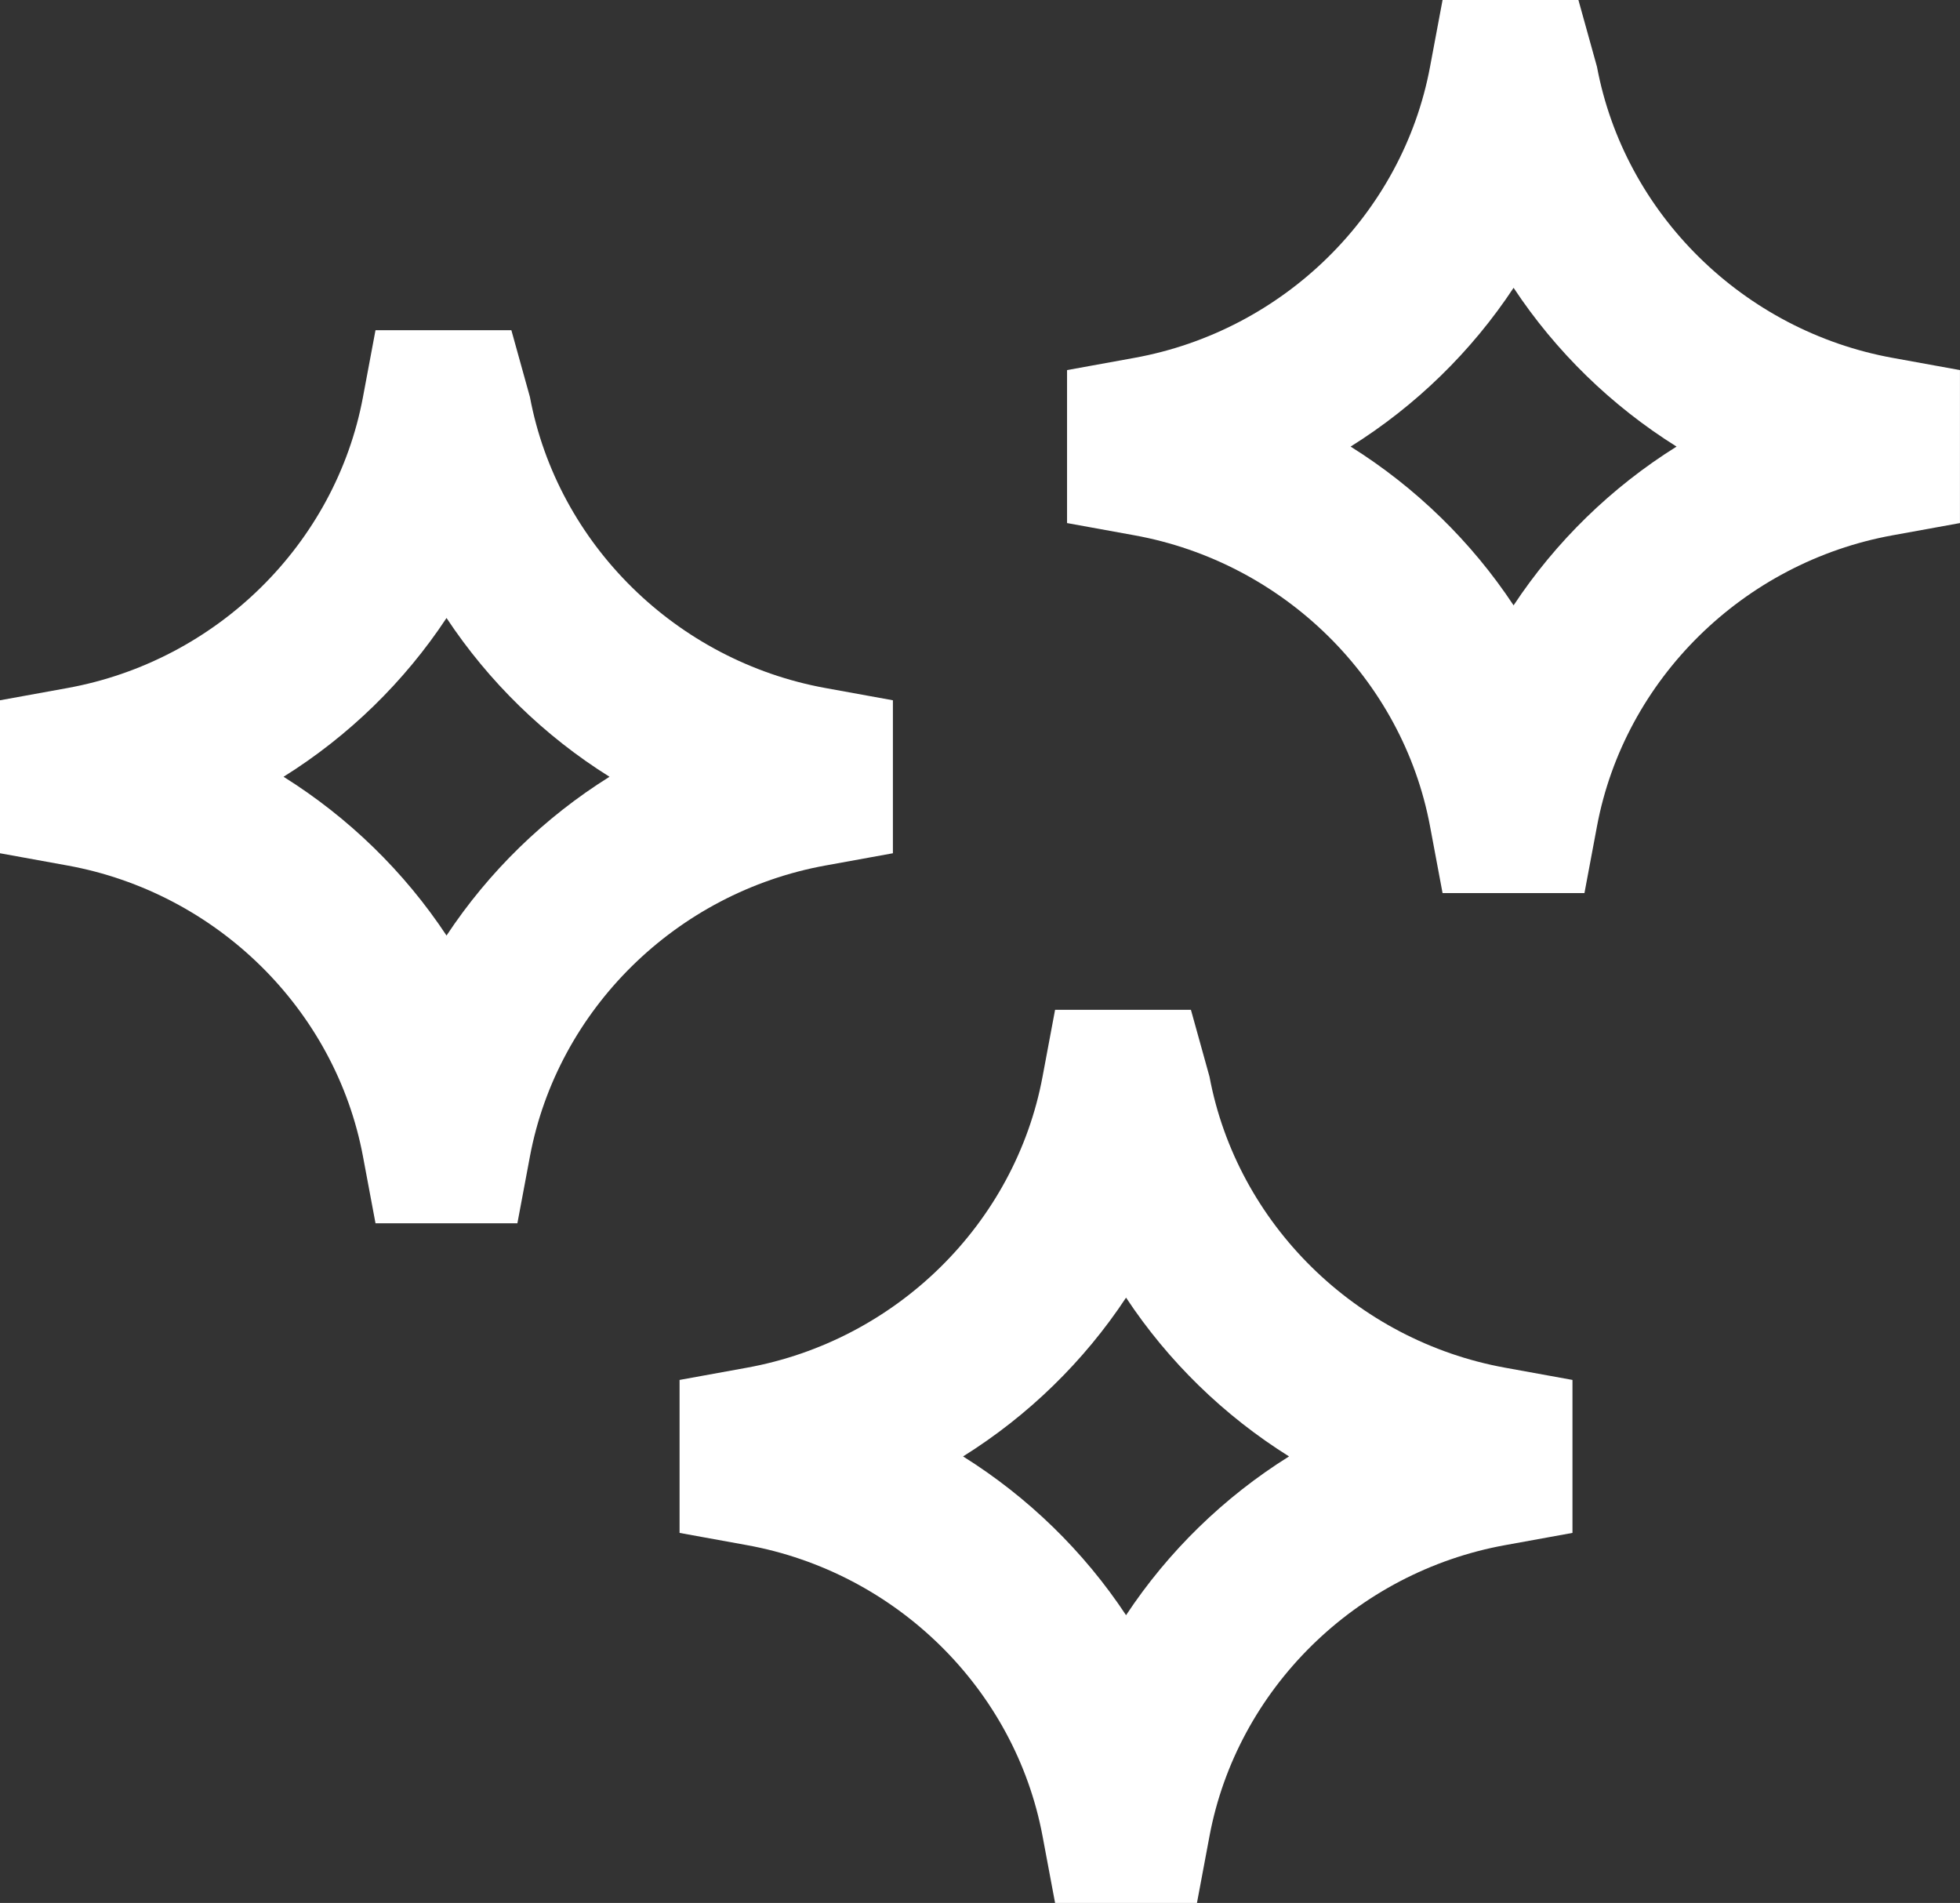 <?xml version="1.0" encoding="UTF-8"?>
<svg id="Layer_2" data-name="Layer 2" xmlns="http://www.w3.org/2000/svg" viewBox="0 0 510.27 495.35">
  <rect x="0" y="0" width="510.27" height="495.35" fill="#333333" stroke="none"/>
  <defs>
    <style>
      .cls-1 {
        fill: #fff;
      }
    </style>
  </defs>
  <g id="outlines">
    <g>
      <path class="cls-1" d="M311.62,495.35h-36.94l-3.26-17.39c-7.16-38.26-38.11-68.71-76.99-75.75l-17.51-3.18v-39.82l17.51-3.18c38.88-7.04,69.84-37.49,76.99-75.77l3.26-17.39h35.37l4.83,17.38c7.18,38.29,38.14,68.74,76.99,75.78l17.51,3.18v39.82l-17.51,3.18c-38.88,7.04-69.82,37.49-76.99,75.76l-3.26,17.38ZM250.73,379.12c16.93,10.6,31.45,24.73,42.43,41.33,10.97-16.59,25.47-30.73,42.43-41.33-16.95-10.6-31.45-24.74-42.43-41.33-10.97,16.6-25.47,30.73-42.43,41.33Z"/>
      <path class="cls-1" d="M134.7,318.43h-36.94l-3.26-17.39c-7.16-38.26-38.11-68.71-76.99-75.75l-17.51-3.18v-39.82l17.51-3.18c38.88-7.04,69.84-37.49,76.99-75.77l3.26-17.39h35.37l4.83,17.38c7.18,38.29,38.14,68.74,76.99,75.78l17.51,3.18v39.82l-17.51,3.18c-38.88,7.04-69.82,37.49-76.99,75.76l-3.26,17.38ZM73.82,202.2c16.93,10.6,31.45,24.73,42.43,41.33,10.97-16.59,25.47-30.73,42.43-41.33-16.95-10.6-31.45-24.74-42.43-41.33-10.97,16.6-25.47,30.73-42.43,41.33Z"/>
      <path class="cls-1" d="M412.5,232.48h-36.94l-3.26-17.39c-7.16-38.26-38.11-68.71-76.99-75.75l-17.51-3.18v-39.82l17.51-3.18c38.88-7.04,69.84-37.49,76.99-75.77l3.26-17.39h35.37l4.83,17.38c7.18,38.29,38.14,68.74,76.99,75.78l17.51,3.18v39.82l-17.51,3.18c-38.88,7.04-69.82,37.49-76.99,75.76l-3.26,17.38ZM351.62,116.25c16.93,10.6,31.45,24.73,42.43,41.33,10.97-16.59,25.47-30.73,42.43-41.33-16.95-10.6-31.45-24.74-42.43-41.33-10.97,16.6-25.47,30.73-42.43,41.33Z"/>
    </g>
  </g>
</svg>
